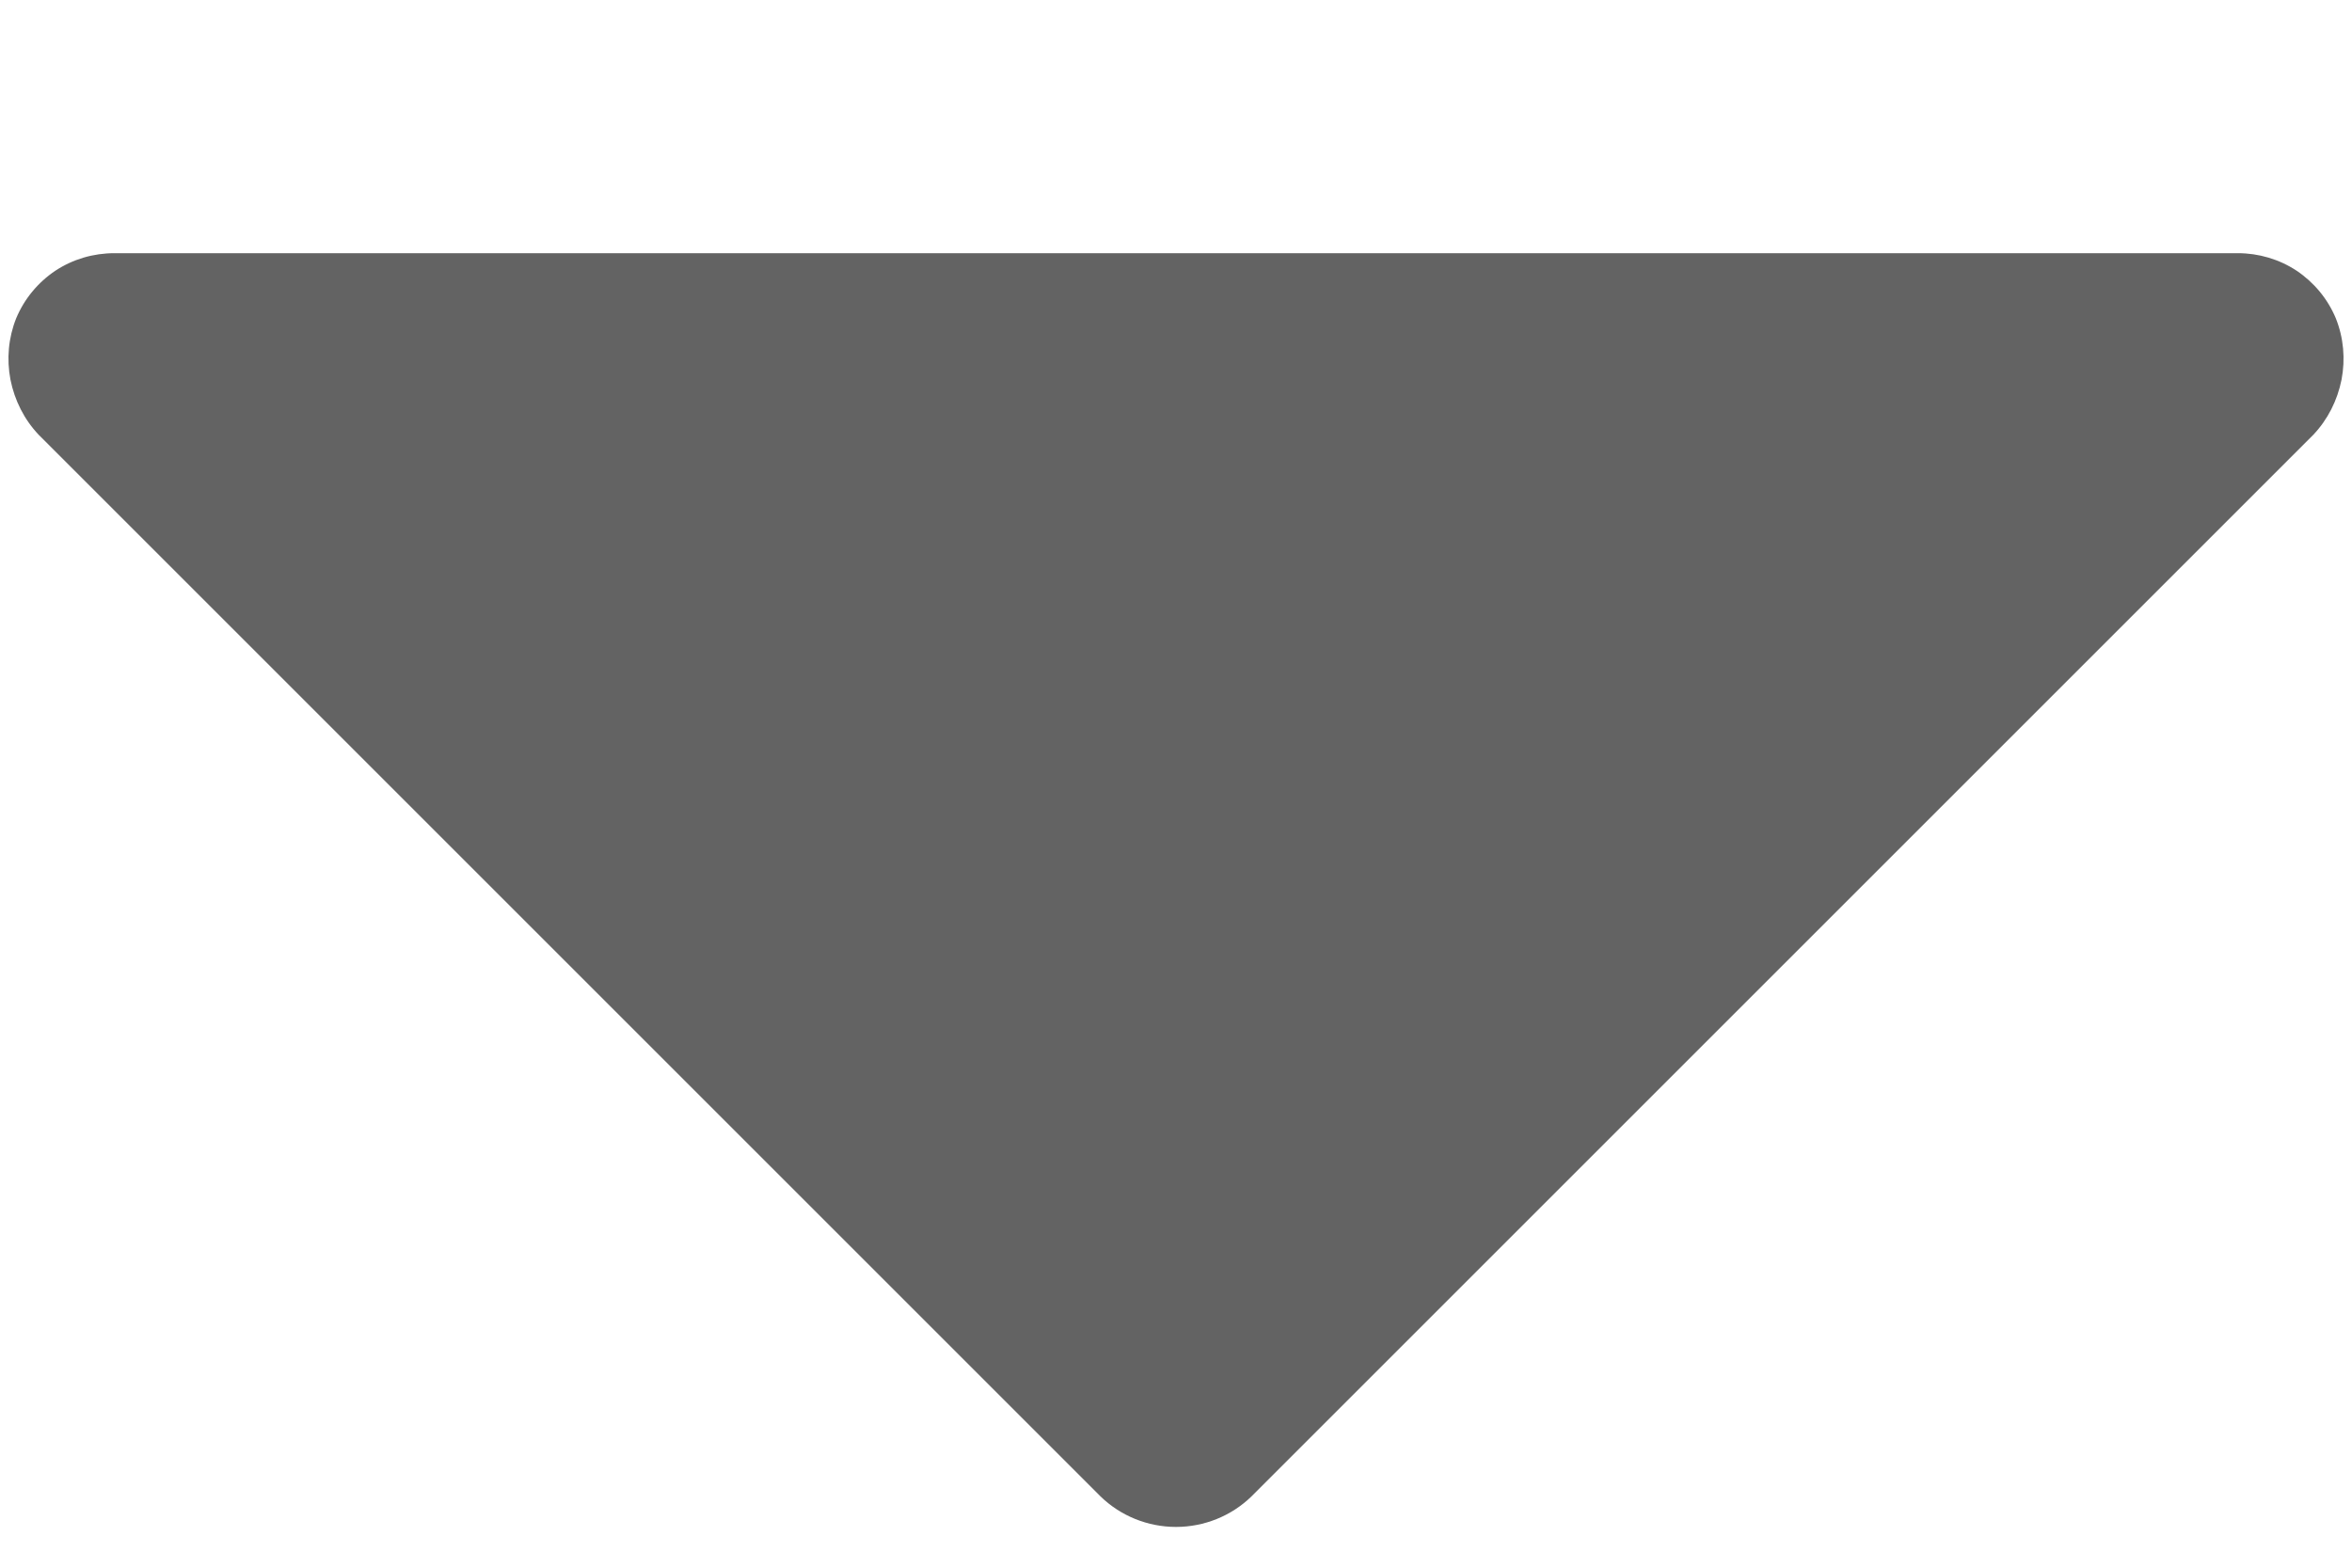 <svg width="9" height="6" viewBox="0 0 9 6" fill="none" xmlns="http://www.w3.org/2000/svg">
<path d="M8.938 1.218C8.907 1.144 8.855 1.081 8.788 1.036C8.721 0.992 8.643 0.969 8.563 0.969H0.438C0.357 0.969 0.279 0.992 0.212 1.036C0.145 1.081 0.093 1.144 0.062 1.218C0.032 1.293 0.025 1.374 0.04 1.453C0.056 1.533 0.093 1.606 0.148 1.664L4.211 5.727C4.288 5.802 4.392 5.844 4.5 5.844C4.608 5.844 4.712 5.802 4.789 5.727L8.852 1.664C8.907 1.606 8.944 1.533 8.96 1.453C8.975 1.374 8.968 1.293 8.938 1.218Z" fill="#636363"/>
</svg>
